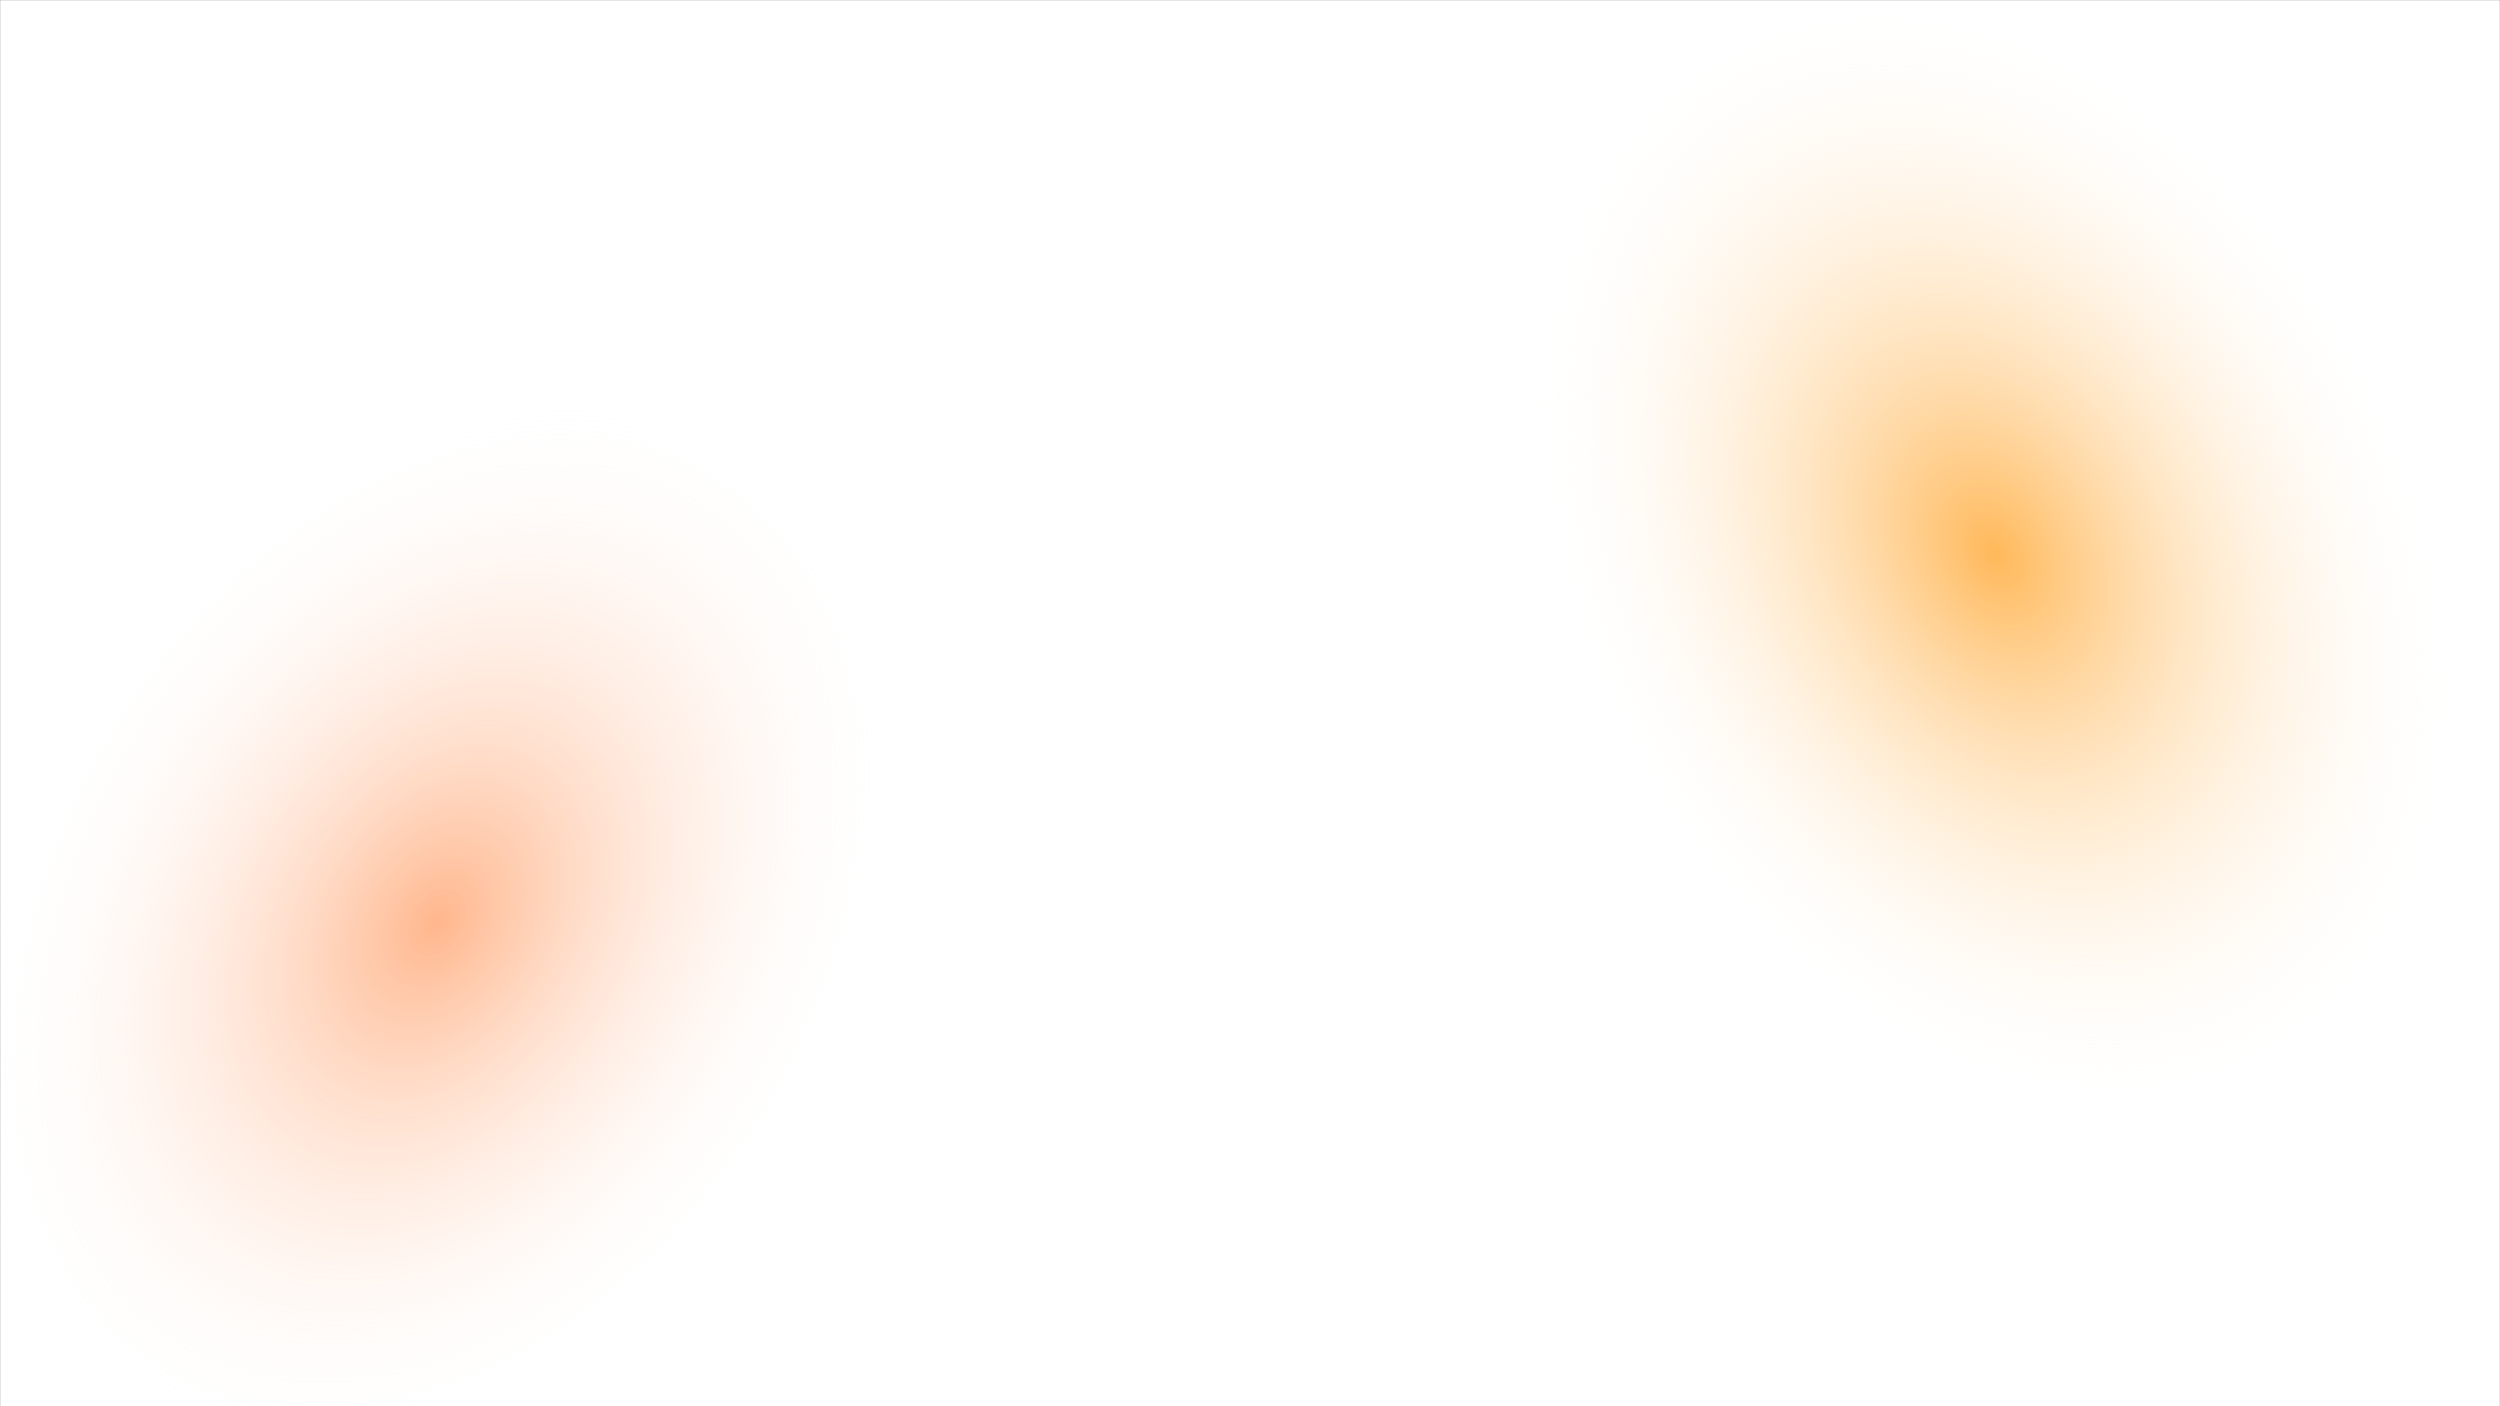 <?xml version="1.0"?>
<svg xmlns="http://www.w3.org/2000/svg" width="1920" height="1080" viewBox="0 0 1920 1080" fill="none">
<rect x="0" y="0" width="1920" height="1080" fill="#333333" stroke="none"/>
<g clip-path="url(#clip0_30439_2980)">
<mask id="mask0_30439_2980" style="mask-type:luminance" maskUnits="userSpaceOnUse" x="0" y="0" width="1920" height="1080">
<path d="M1920 0H0V1080H1920V0Z" fill="white"/>
</mask>
<g mask="url(#mask0_30439_2980)">
<path d="M1920 0H0V1080H1920V0Z" fill="white"/>
<path opacity="0.65" d="M1780.67 899.119C1968.74 800.45 2009.87 508.266 1872.55 246.508C1735.22 -15.249 1471.43 -147.459 1283.36 -48.791C1095.29 49.878 1054.15 342.062 1191.48 603.82C1328.81 865.578 1592.6 997.788 1780.67 899.119Z" fill="url(#paint0_radial_30439_2980)"/>
<path opacity="0.45" d="M55.817 1153.54C232.491 1264.57 500.991 1155.24 655.528 909.348C810.066 663.452 792.121 374.103 615.447 263.069C438.773 152.036 170.273 261.363 15.736 507.259C-138.802 753.155 -120.857 1042.5 55.817 1153.54Z" fill="url(#paint1_radial_30439_2980)"/>
</g>
</g>
<defs>
<radialGradient id="paint0_radial_30439_2980" cx="0" cy="0" r="1" gradientUnits="userSpaceOnUse" gradientTransform="translate(1532.01 425.164) rotate(62.317) scale(535.222 384.551)">
<stop stop-color="#ff9200"/>
<stop offset="0.861" stop-color="white" stop-opacity="0"/>
</radialGradient>
<radialGradient id="paint1_radial_30439_2980" cx="0" cy="0" r="1" gradientUnits="userSpaceOnUse" gradientTransform="translate(335.631 708.303) rotate(122.148) scale(525.861 377.826)">
<stop stop-color="#ff5d00"/>
<stop offset="0.846" stop-color="white" stop-opacity="0"/>
</radialGradient>
<clipPath id="clip0_30439_2980">
<rect width="1920" height="1080" fill="white"/>
</clipPath>
</defs>
</svg>
